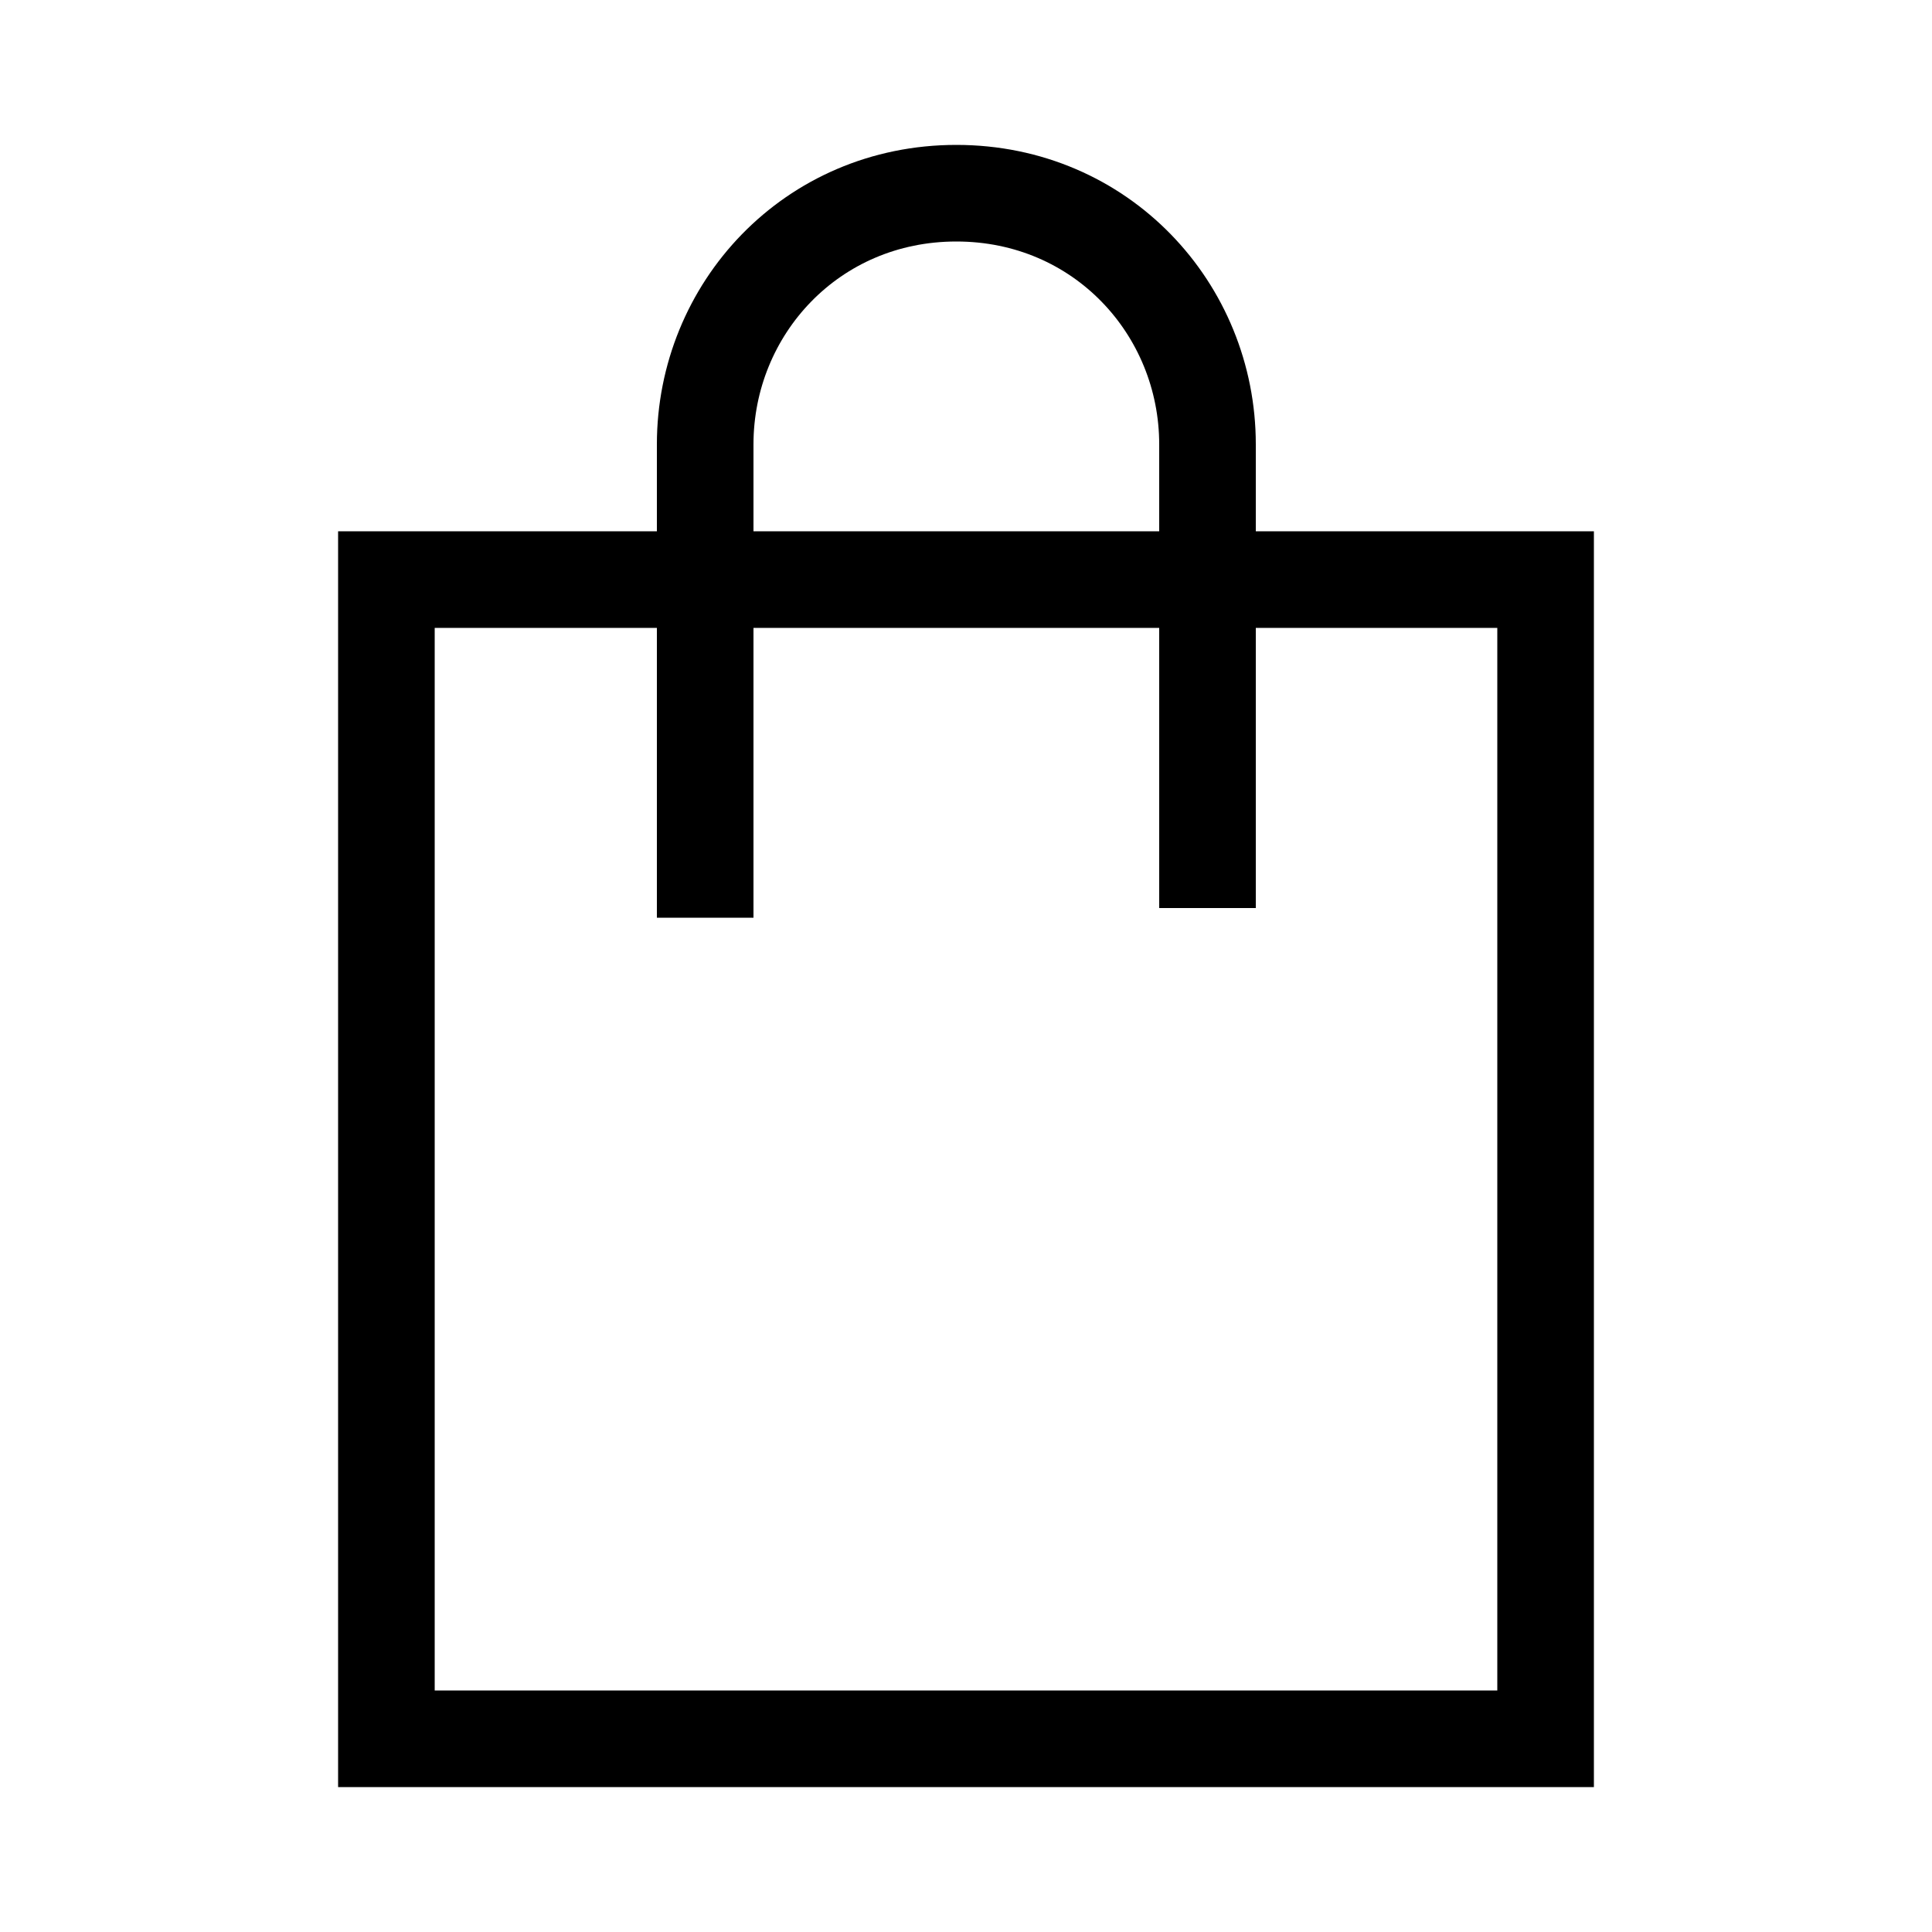<?xml version="1.0" encoding="utf-8"?>
<!-- Generator: Adobe Illustrator 22.1.0, SVG Export Plug-In . SVG Version: 6.00 Build 0)  -->
<svg version="1.1" id="Layer_1" xmlns="http://www.w3.org/2000/svg" xmlns:xlink="http://www.w3.org/1999/xlink" x="0px" y="0px"
	 viewBox="0 0 20 20" style="enable-background:new 0 0 20 20;" xml:space="preserve">
<style type="text/css">
	.icon-cart-st0{fill:none;stroke:#000000;stroke-miterlimit:10;}
</style>
<g>
	<path class="icon-cart-st0" d="M7.3,9.5V4.6C7.3,3.2,8.4,2,9.9,2s2.6,1.2,2.6,2.6v4.8"/>
</g>
<rect x="4" y="6" class="icon-cart-st0" width="12" height="12"/>
</svg>
